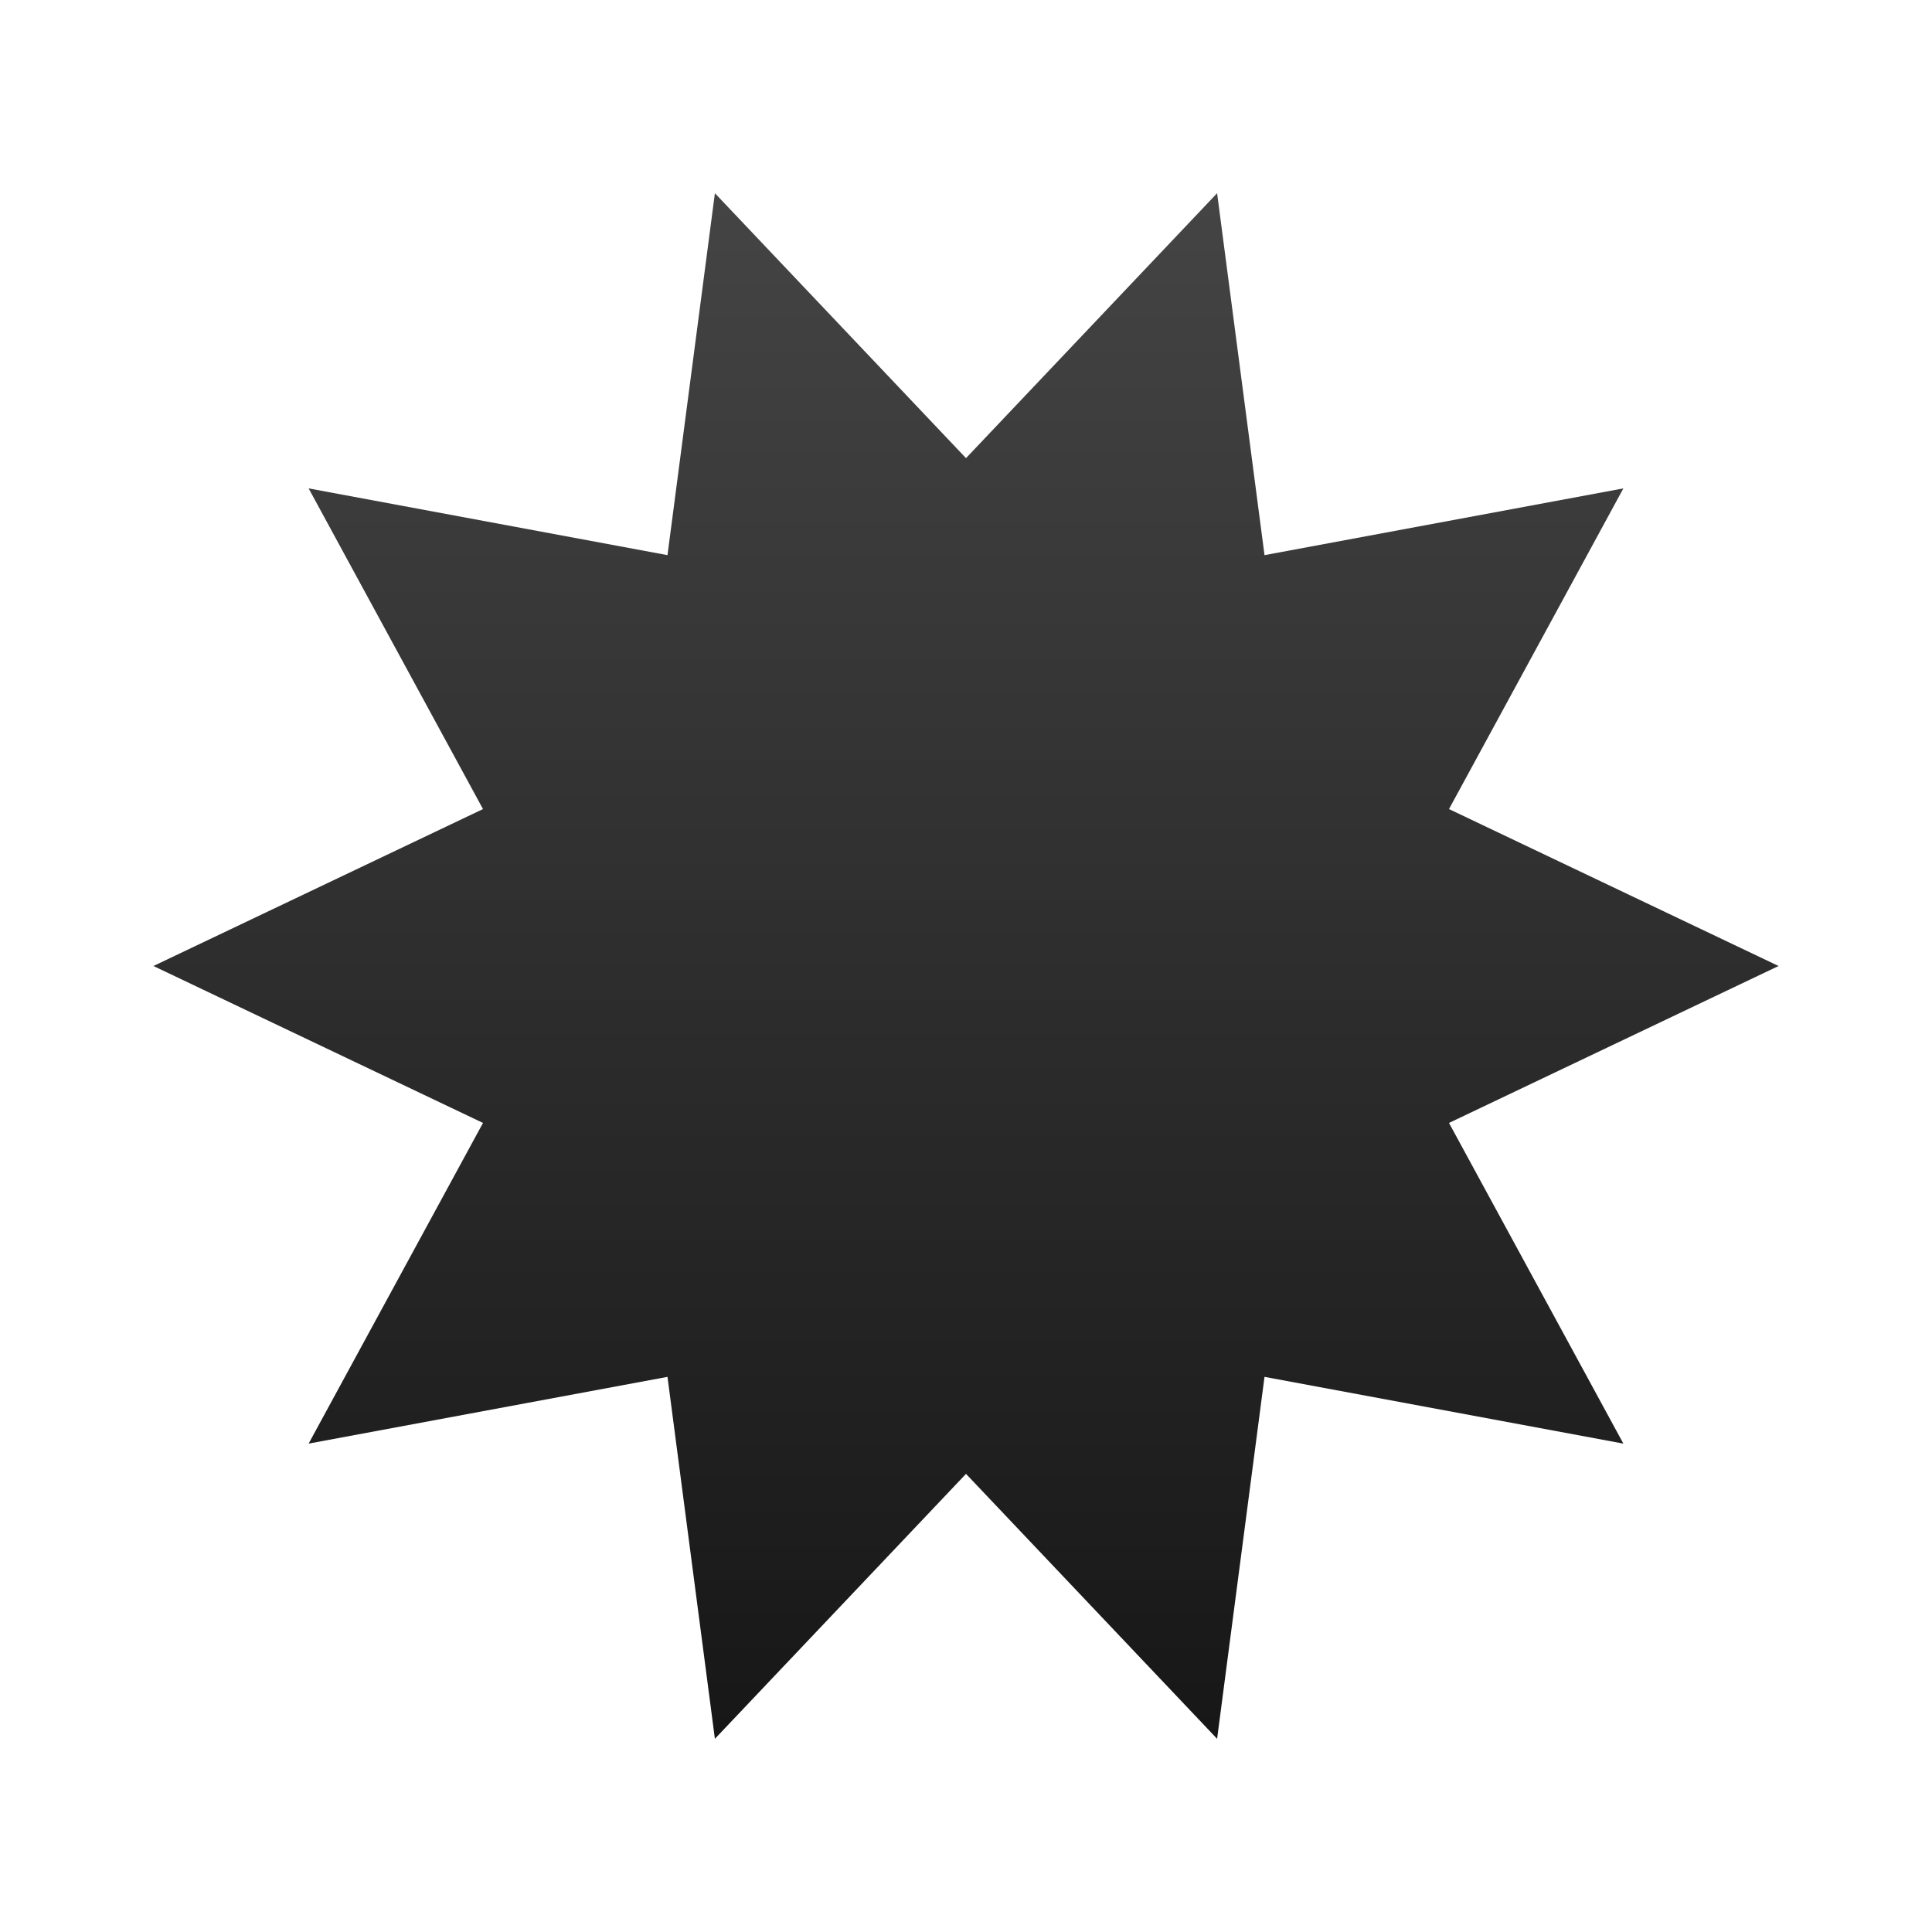 <svg xmlns="http://www.w3.org/2000/svg" xmlns:xlink="http://www.w3.org/1999/xlink" version="1.1" x="0px" y="0px" height="200pt" width="200pt" viewBox="0 0 100 100" style="enable-background:new 0 0 100 100;" xml:space="preserve">
<g fill="url(#grad1)">
<polygon points="50,23.713 62.997,10 65.451,28.734 84.026,25.279 75,41.877 92.058,50   75,58.123 84.026,74.721 65.451,71.266 62.997,90 50,76.287 37.003,90 34.549,71.266   15.974,74.721 25,58.123 7.942,50 25,41.877 15.974,25.279 34.549,28.734 37.003,10 "/>
</g>
<defs>
    <linearGradient id="grad1" x1="0%" y1="0%" x2="0%" y2="100%">
        <stop offset="0%" style="stop-color:#444444;stop-opacity:1" />
        <stop offset="100%" style="stop-color:#171717;stop-opacity:1" />
    </linearGradient>
</defs>
</svg>